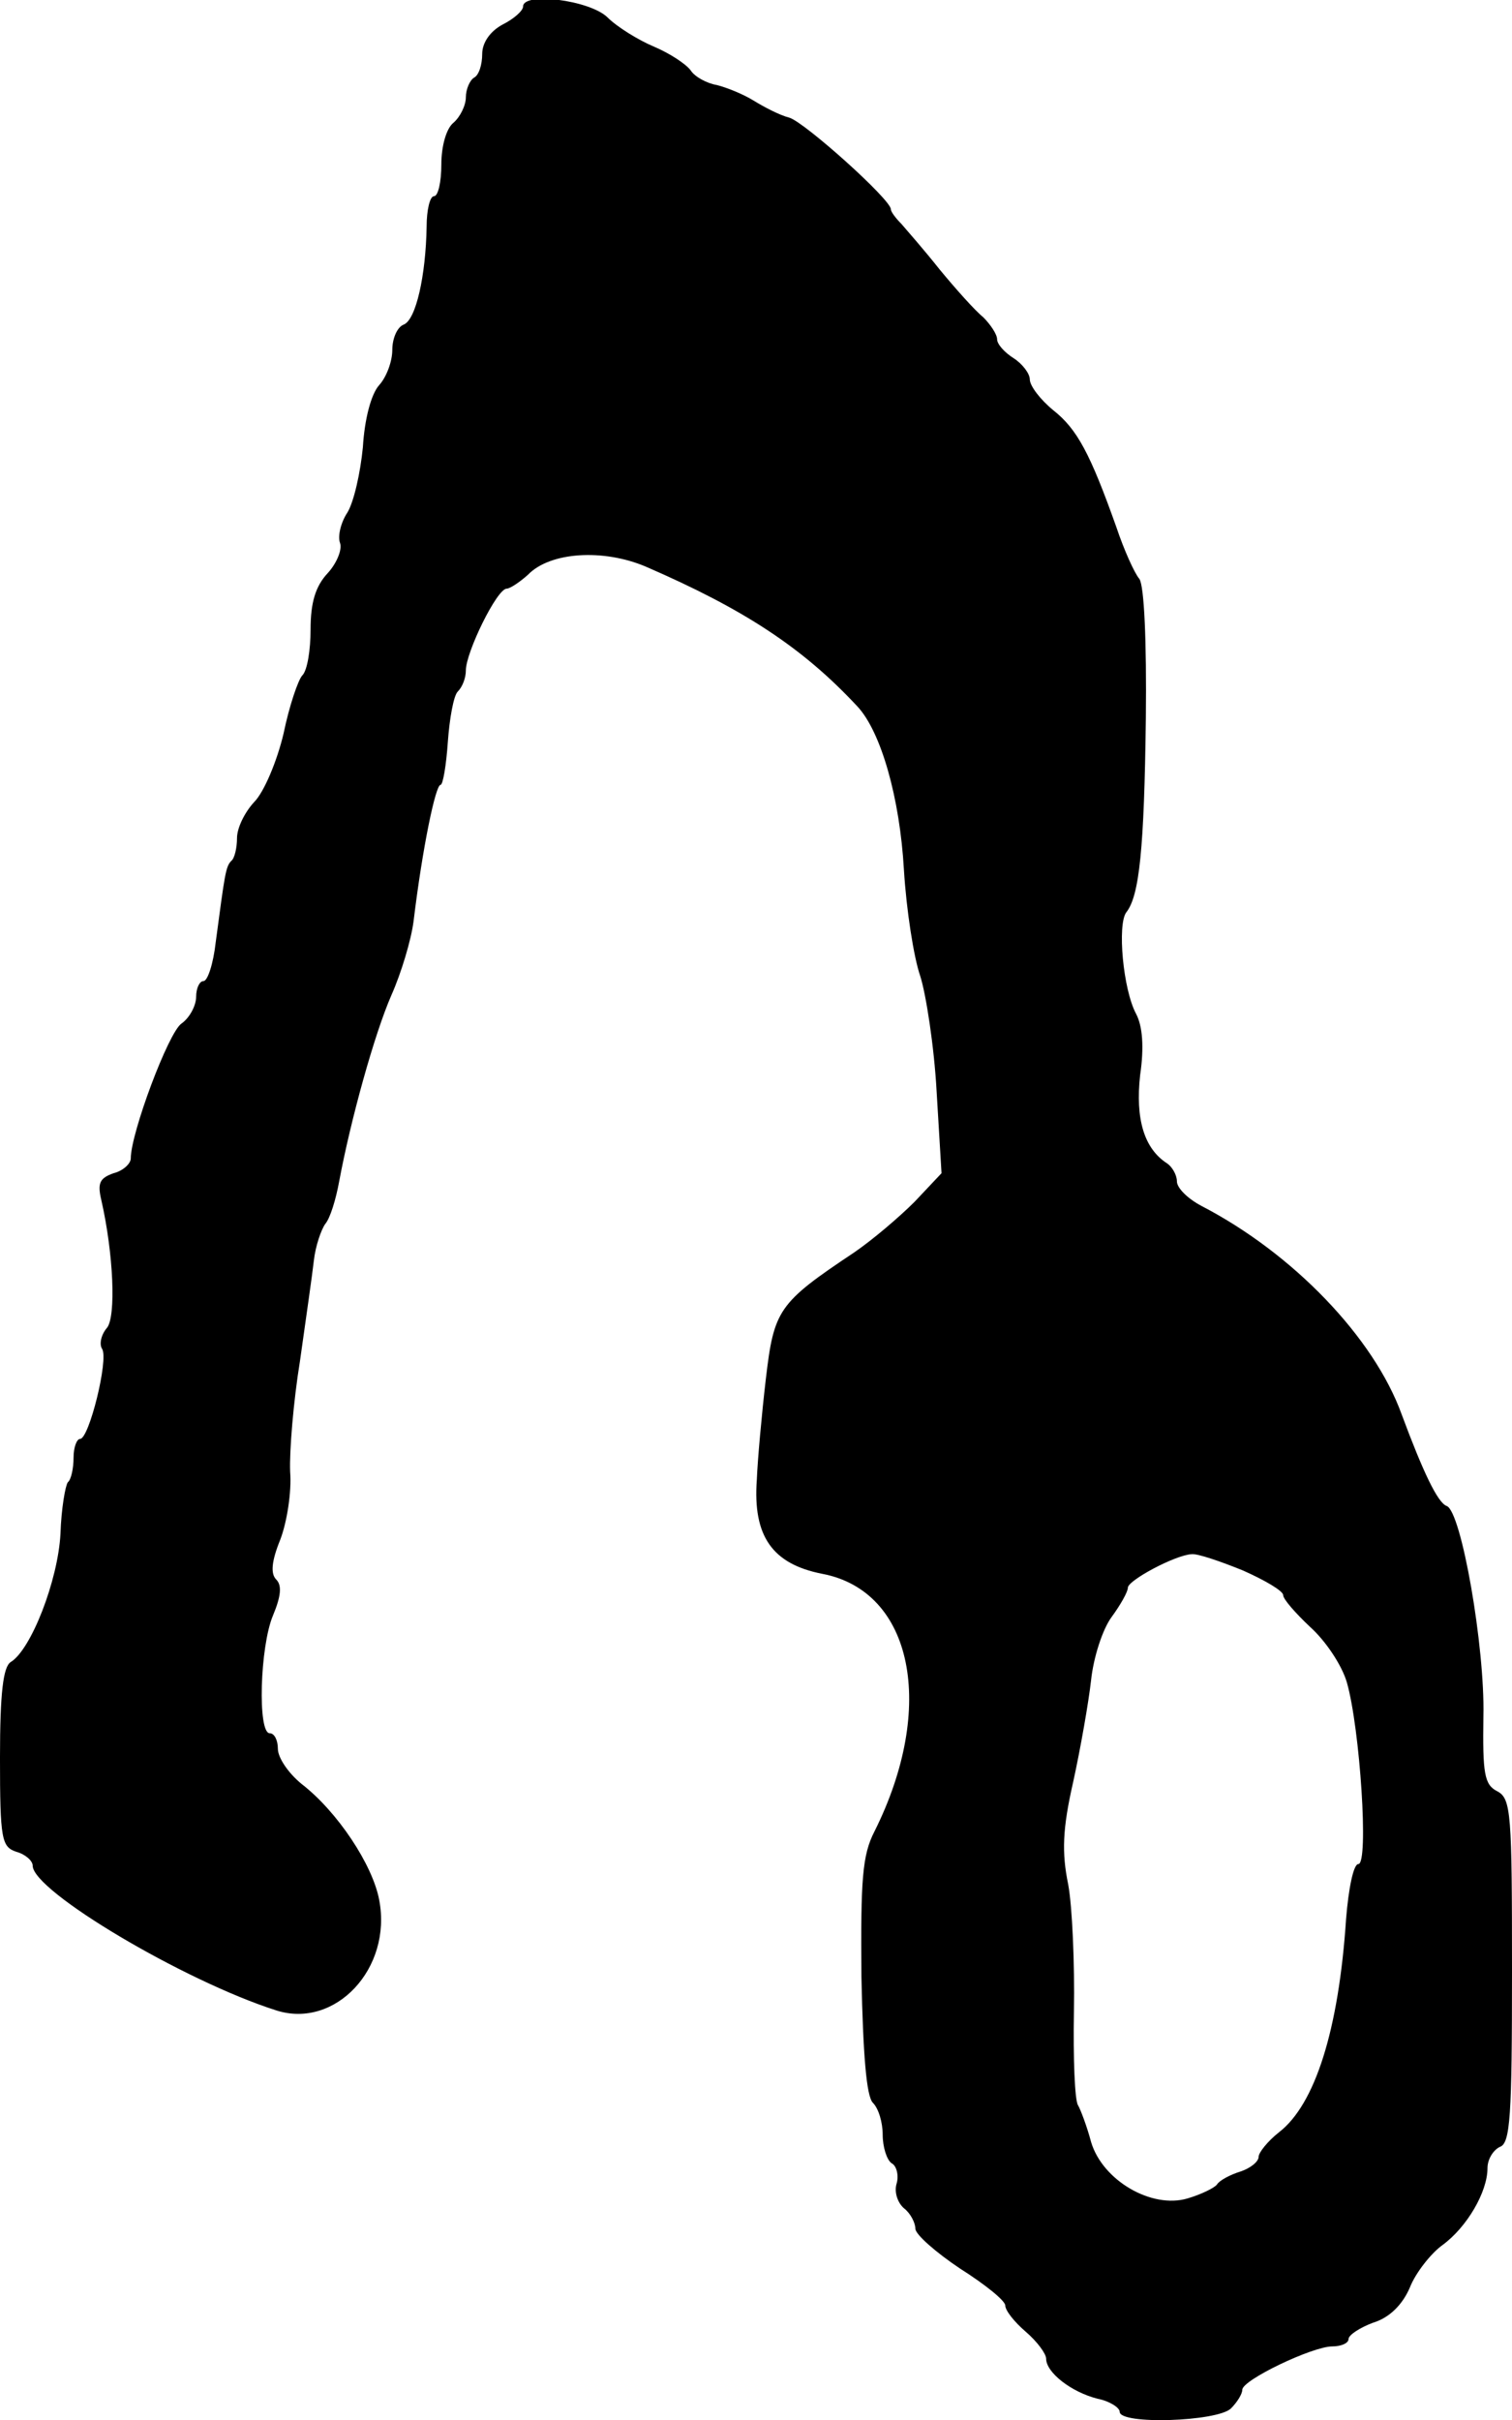 <?xml version="1.0" standalone="no"?>
<!DOCTYPE svg PUBLIC "-//W3C//DTD SVG 20010904//EN"
 "http://www.w3.org/TR/2001/REC-SVG-20010904/DTD/svg10.dtd">
<svg version="1.0" xmlns="http://www.w3.org/2000/svg"
 width="185pt" height="296pt" viewBox="0 0 185 296"
 preserveAspectRatio="xMidYMid meet">
<g transform="translate(0,296) scale(0.1,-0.1)"
fill="#000000" stroke="none">
<path d="M640 2952 c0 -5 -11 -15 -25 -22 -15 -8 -25 -22 -25 -36 0 -13 -4
-26 -10 -29 -5 -3 -10 -14 -10 -24 0 -10 -7 -24 -15 -31 -9 -7 -15 -29 -15
-51 0 -22 -4 -39 -9 -39 -5 0 -9 -17 -9 -37 -1 -60 -13 -114 -28 -120 -8 -3
-14 -17 -14 -31 0 -14 -7 -33 -16 -43 -10 -11 -18 -42 -20 -76 -3 -31 -11 -67
-19 -80 -8 -12 -12 -29 -9 -37 3 -8 -4 -25 -15 -37 -15 -16 -21 -36 -21 -69 0
-25 -4 -50 -10 -56 -5 -5 -16 -37 -23 -71 -8 -34 -24 -72 -36 -84 -12 -13 -21
-32 -21 -44 0 -12 -3 -25 -7 -28 -7 -7 -8 -17 -19 -99 -3 -27 -10 -48 -15 -48
-5 0 -9 -9 -9 -19 0 -11 -8 -26 -18 -33 -16 -11 -62 -134 -62 -165 0 -6 -9
-15 -21 -18 -17 -6 -20 -12 -15 -33 15 -66 18 -142 7 -156 -7 -8 -10 -20 -6
-26 8 -13 -16 -110 -27 -110 -4 0 -8 -10 -8 -23 0 -13 -3 -27 -7 -30 -3 -4 -8
-32 -9 -63 -3 -57 -36 -142 -61 -157 -9 -6 -13 -37 -13 -117 0 -100 2 -109 20
-115 11 -3 20 -11 20 -17 0 -31 185 -141 298 -177 72 -23 142 51 126 135 -8
43 -51 108 -95 142 -16 13 -29 32 -29 43 0 10 -4 19 -10 19 -15 0 -12 106 4
144 10 24 11 37 4 44 -7 7 -6 22 5 49 8 21 14 58 12 83 -1 25 4 86 12 135 7
50 15 105 17 123 2 18 9 38 14 45 6 7 13 30 17 52 14 75 43 180 64 228 12 27
24 67 27 90 11 91 27 167 33 167 3 0 7 24 9 53 2 28 7 56 12 61 6 6 10 17 10
26 0 22 38 100 50 100 4 0 16 8 26 17 27 28 92 32 144 10 120 -52 192 -99 259
-171 29 -31 52 -112 57 -200 3 -49 12 -107 20 -130 7 -22 17 -86 20 -141 l6
-100 -33 -35 c-19 -19 -52 -47 -74 -62 -93 -62 -98 -70 -108 -155 -5 -43 -10
-98 -11 -123 -5 -69 19 -103 80 -115 111 -21 140 -163 64 -315 -15 -29 -17
-59 -16 -178 2 -94 6 -146 14 -154 7 -7 12 -24 12 -39 0 -15 5 -31 11 -35 6
-3 9 -15 6 -25 -3 -10 1 -23 9 -30 8 -6 14 -18 14 -25 0 -7 25 -29 55 -49 30
-19 55 -39 55 -45 0 -6 11 -20 25 -32 14 -12 25 -27 25 -33 0 -17 31 -41 63
-49 15 -3 27 -11 27 -16 0 -16 119 -12 136 4 8 8 14 18 14 23 0 12 86 53 110
53 11 0 20 4 20 9 0 5 14 14 30 20 20 6 36 22 45 43 7 18 26 42 40 52 30 22
55 65 55 94 0 11 7 22 15 26 13 4 15 38 15 215 0 193 -1 211 -18 220 -16 8
-18 22 -17 92 2 84 -27 251 -45 257 -11 4 -29 42 -55 112 -34 94 -133 197
-245 255 -17 9 -30 22 -30 30 0 8 -6 18 -12 22 -28 18 -39 54 -33 108 5 34 3
60 -5 75 -16 30 -23 109 -12 124 16 20 22 77 24 238 1 93 -2 162 -8 170 -6 7
-19 36 -28 63 -32 90 -48 120 -77 143 -16 13 -29 30 -29 38 0 7 -9 19 -20 26
-11 7 -20 17 -20 23 0 6 -8 18 -17 27 -10 8 -34 35 -53 58 -19 24 -41 49 -47
56 -7 7 -13 15 -13 18 0 12 -105 106 -124 112 -12 3 -31 13 -44 21 -13 8 -33
16 -45 19 -12 2 -27 10 -32 18 -6 8 -26 21 -45 29 -19 8 -45 24 -57 36 -22 21
-103 31 -103 13z m881 -1913 c27 -12 49 -25 49 -30 0 -5 15 -22 33 -39 19 -17
39 -47 45 -68 16 -56 27 -222 14 -222 -6 0 -12 -30 -15 -67 -9 -136 -38 -227
-82 -261 -14 -11 -25 -25 -25 -30 0 -6 -10 -14 -22 -18 -13 -4 -26 -11 -29
-16 -3 -4 -19 -12 -36 -17 -44 -13 -104 22 -118 69 -5 19 -13 40 -16 45 -4 6
-6 57 -5 115 1 58 -2 128 -7 155 -8 39 -7 68 6 125 9 41 19 98 22 125 3 28 14
62 25 77 11 15 20 31 20 36 0 9 58 40 78 41 7 1 36 -9 63 -20z"/>
</g>
</svg>
